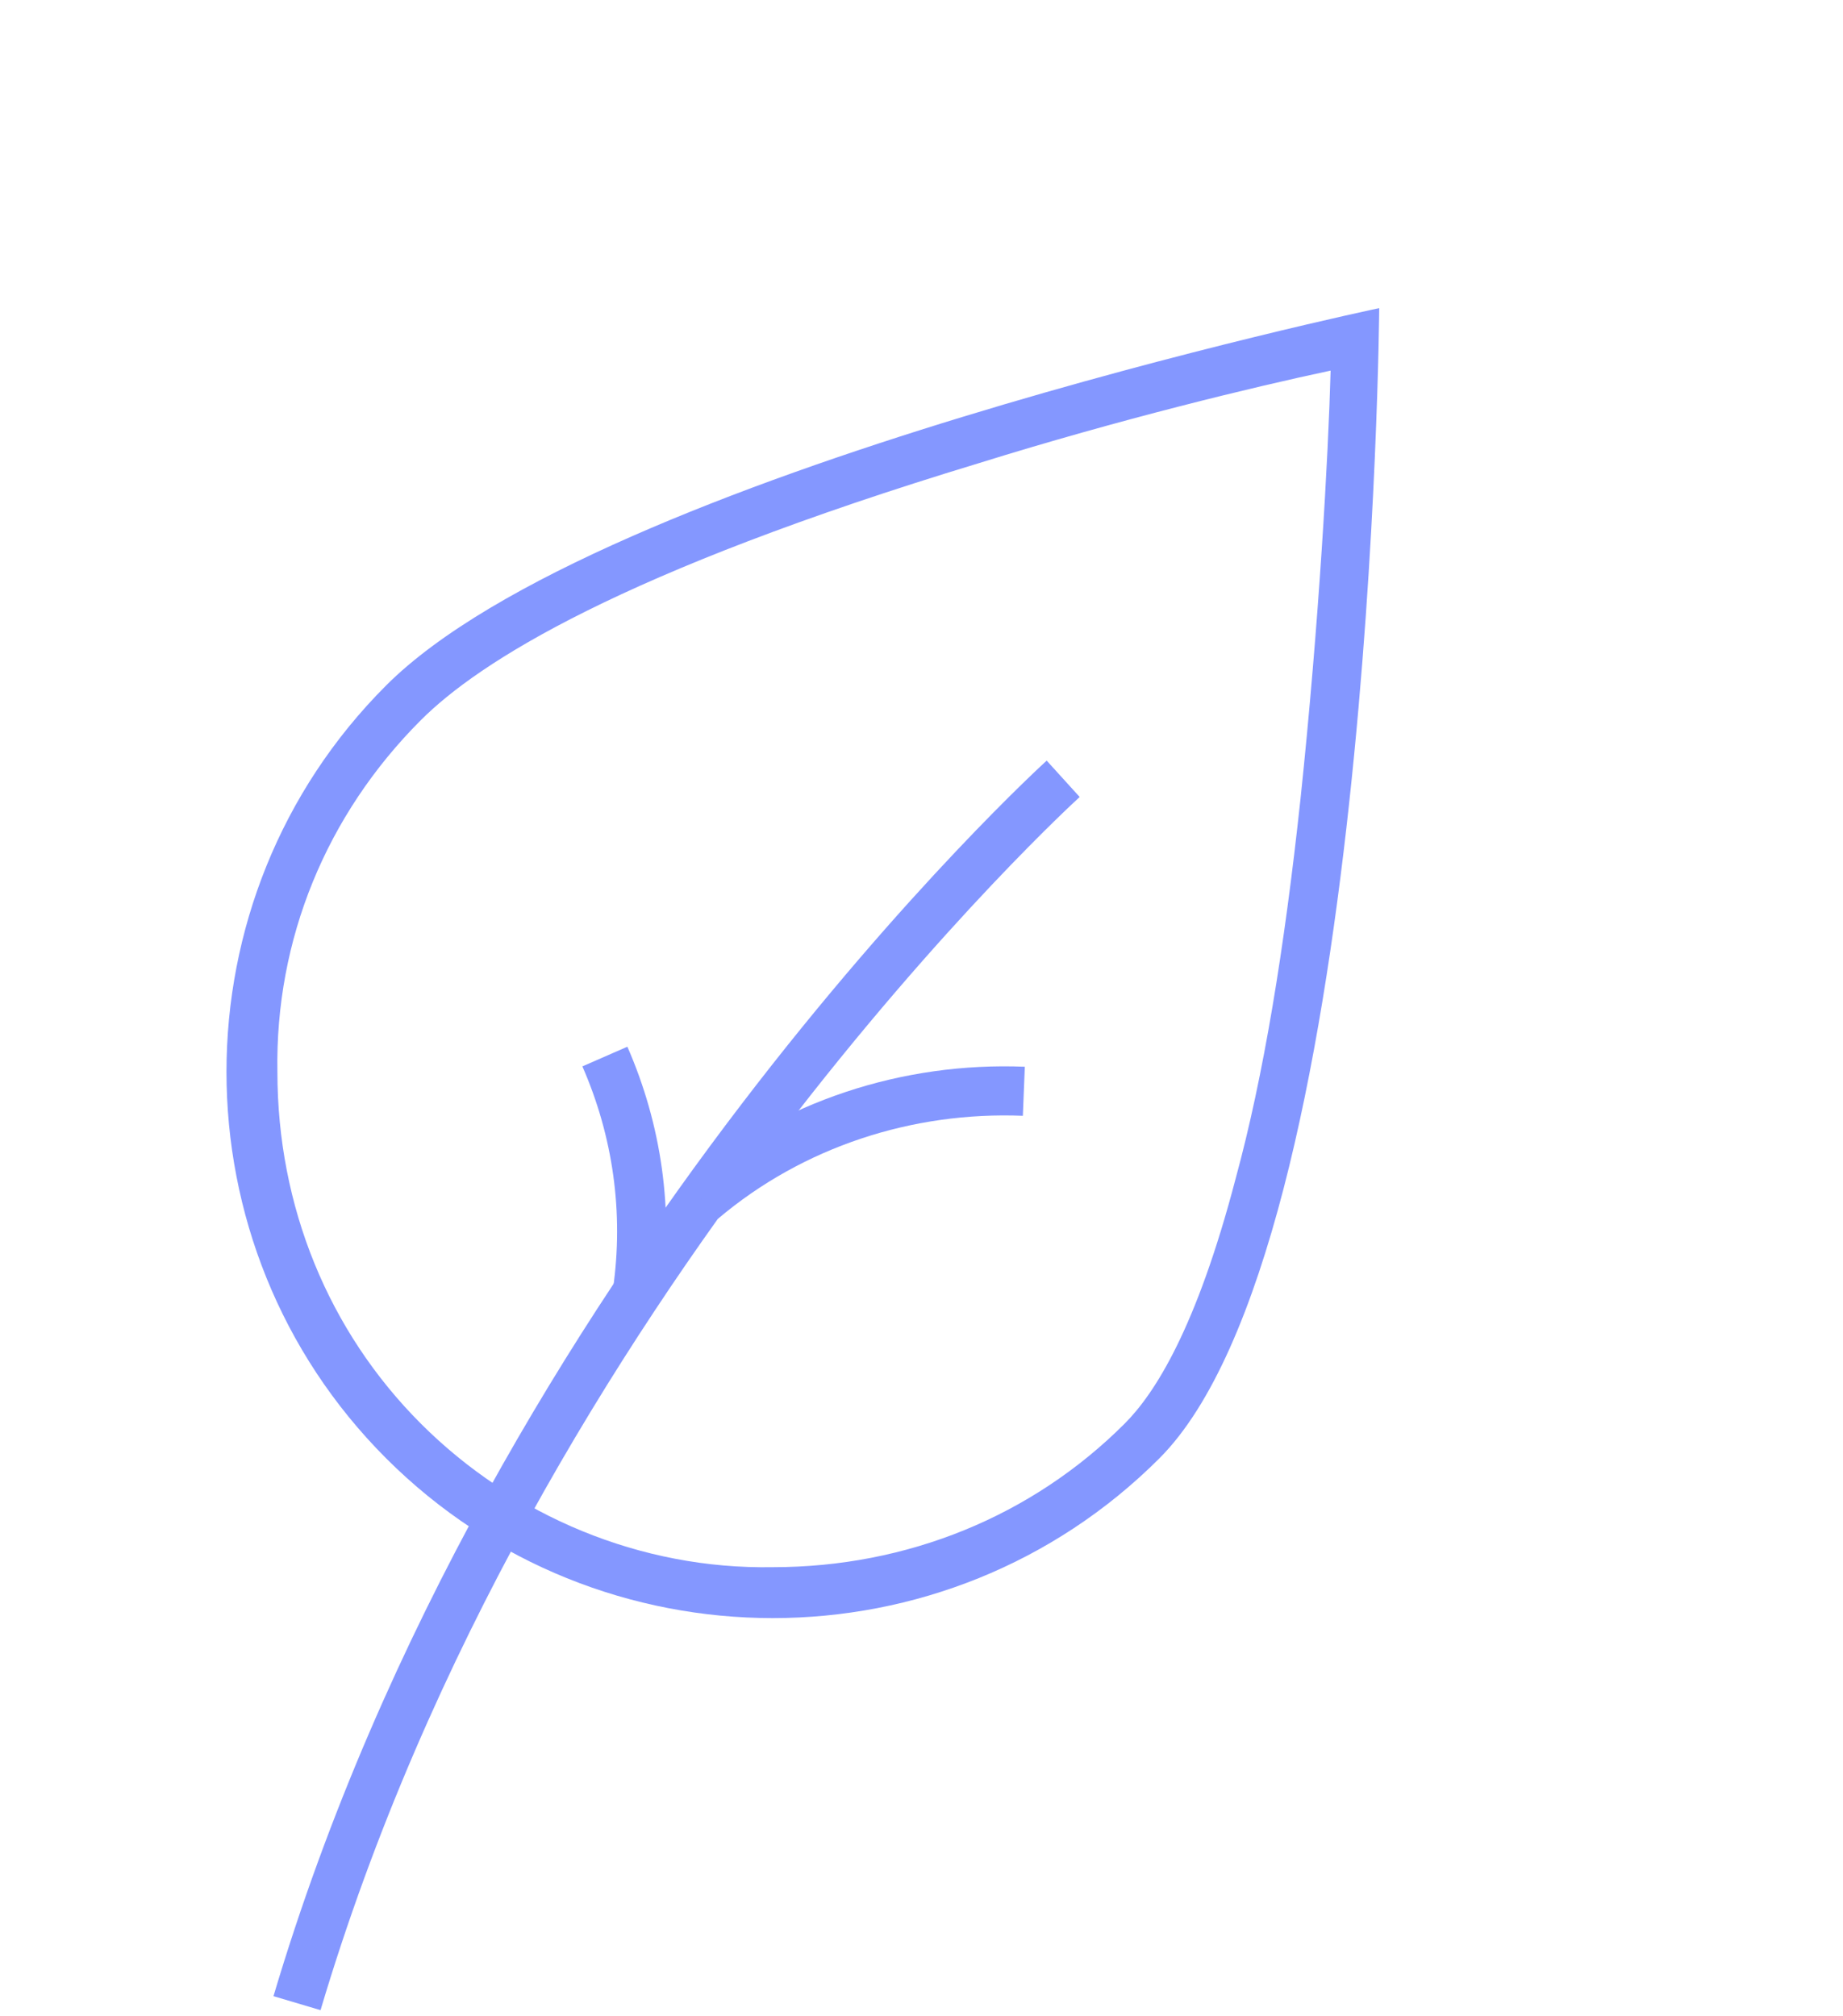 <svg version="1.1" id="Layer_1" xmlns="http://www.w3.org/2000/svg" x="0" y="0" viewBox="0 0 56.3 61.6" xml:space="preserve"><style>.st2{fill:none;stroke:#8497ff;stroke-width:1.5}</style><g id="ic_leaf" transform="rotate(45 3405.36 1202.785)"><g id="Path_461"><path d="M13.3-5.4S33.4 15 33.4 24.2c-.1 9.2-7.6 16.6-16.8 16.6C7.4 40.7.1 33.3 0 24.2 0 15 13.3-5.4 13.3-5.4z" fill="none" transform="translate(170.058 2742.505)"/><path d="M13.6-3C12.3-1 10.1 2.6 8 6.6 2.6 16.7 1.5 21.7 1.5 24.2c0 4.1 1.6 7.9 4.5 10.7 2.9 2.9 6.7 4.5 10.7 4.5s7.9-1.6 10.7-4.5c2.9-2.9 4.5-6.7 4.5-10.7 0-1.3-.5-3.6-2.9-7.7-1.6-2.8-3.9-6-6.8-9.6-3.4-4.2-6.8-8-8.6-9.9m-.3-2.4S33.4 15 33.4 24.2s-7.5 16.7-16.7 16.7S0 33.4 0 24.2 13.3-5.4 13.3-5.4z" fill="#8497ff" transform="translate(170.058 2742.505)"/></g><path id="Path_462" class="st2" d="M186.7 2754.1s-1.1 22.7 9.9 43"/><path id="Path_463" class="st2" d="M182.8 2770c2.3.9 4.3 2.4 5.8 4.4"/><path id="Path_464" class="st2" d="M192.6 2761.7c-2.6 2.4-4.3 5.7-4.6 9.3"/></g></svg>
